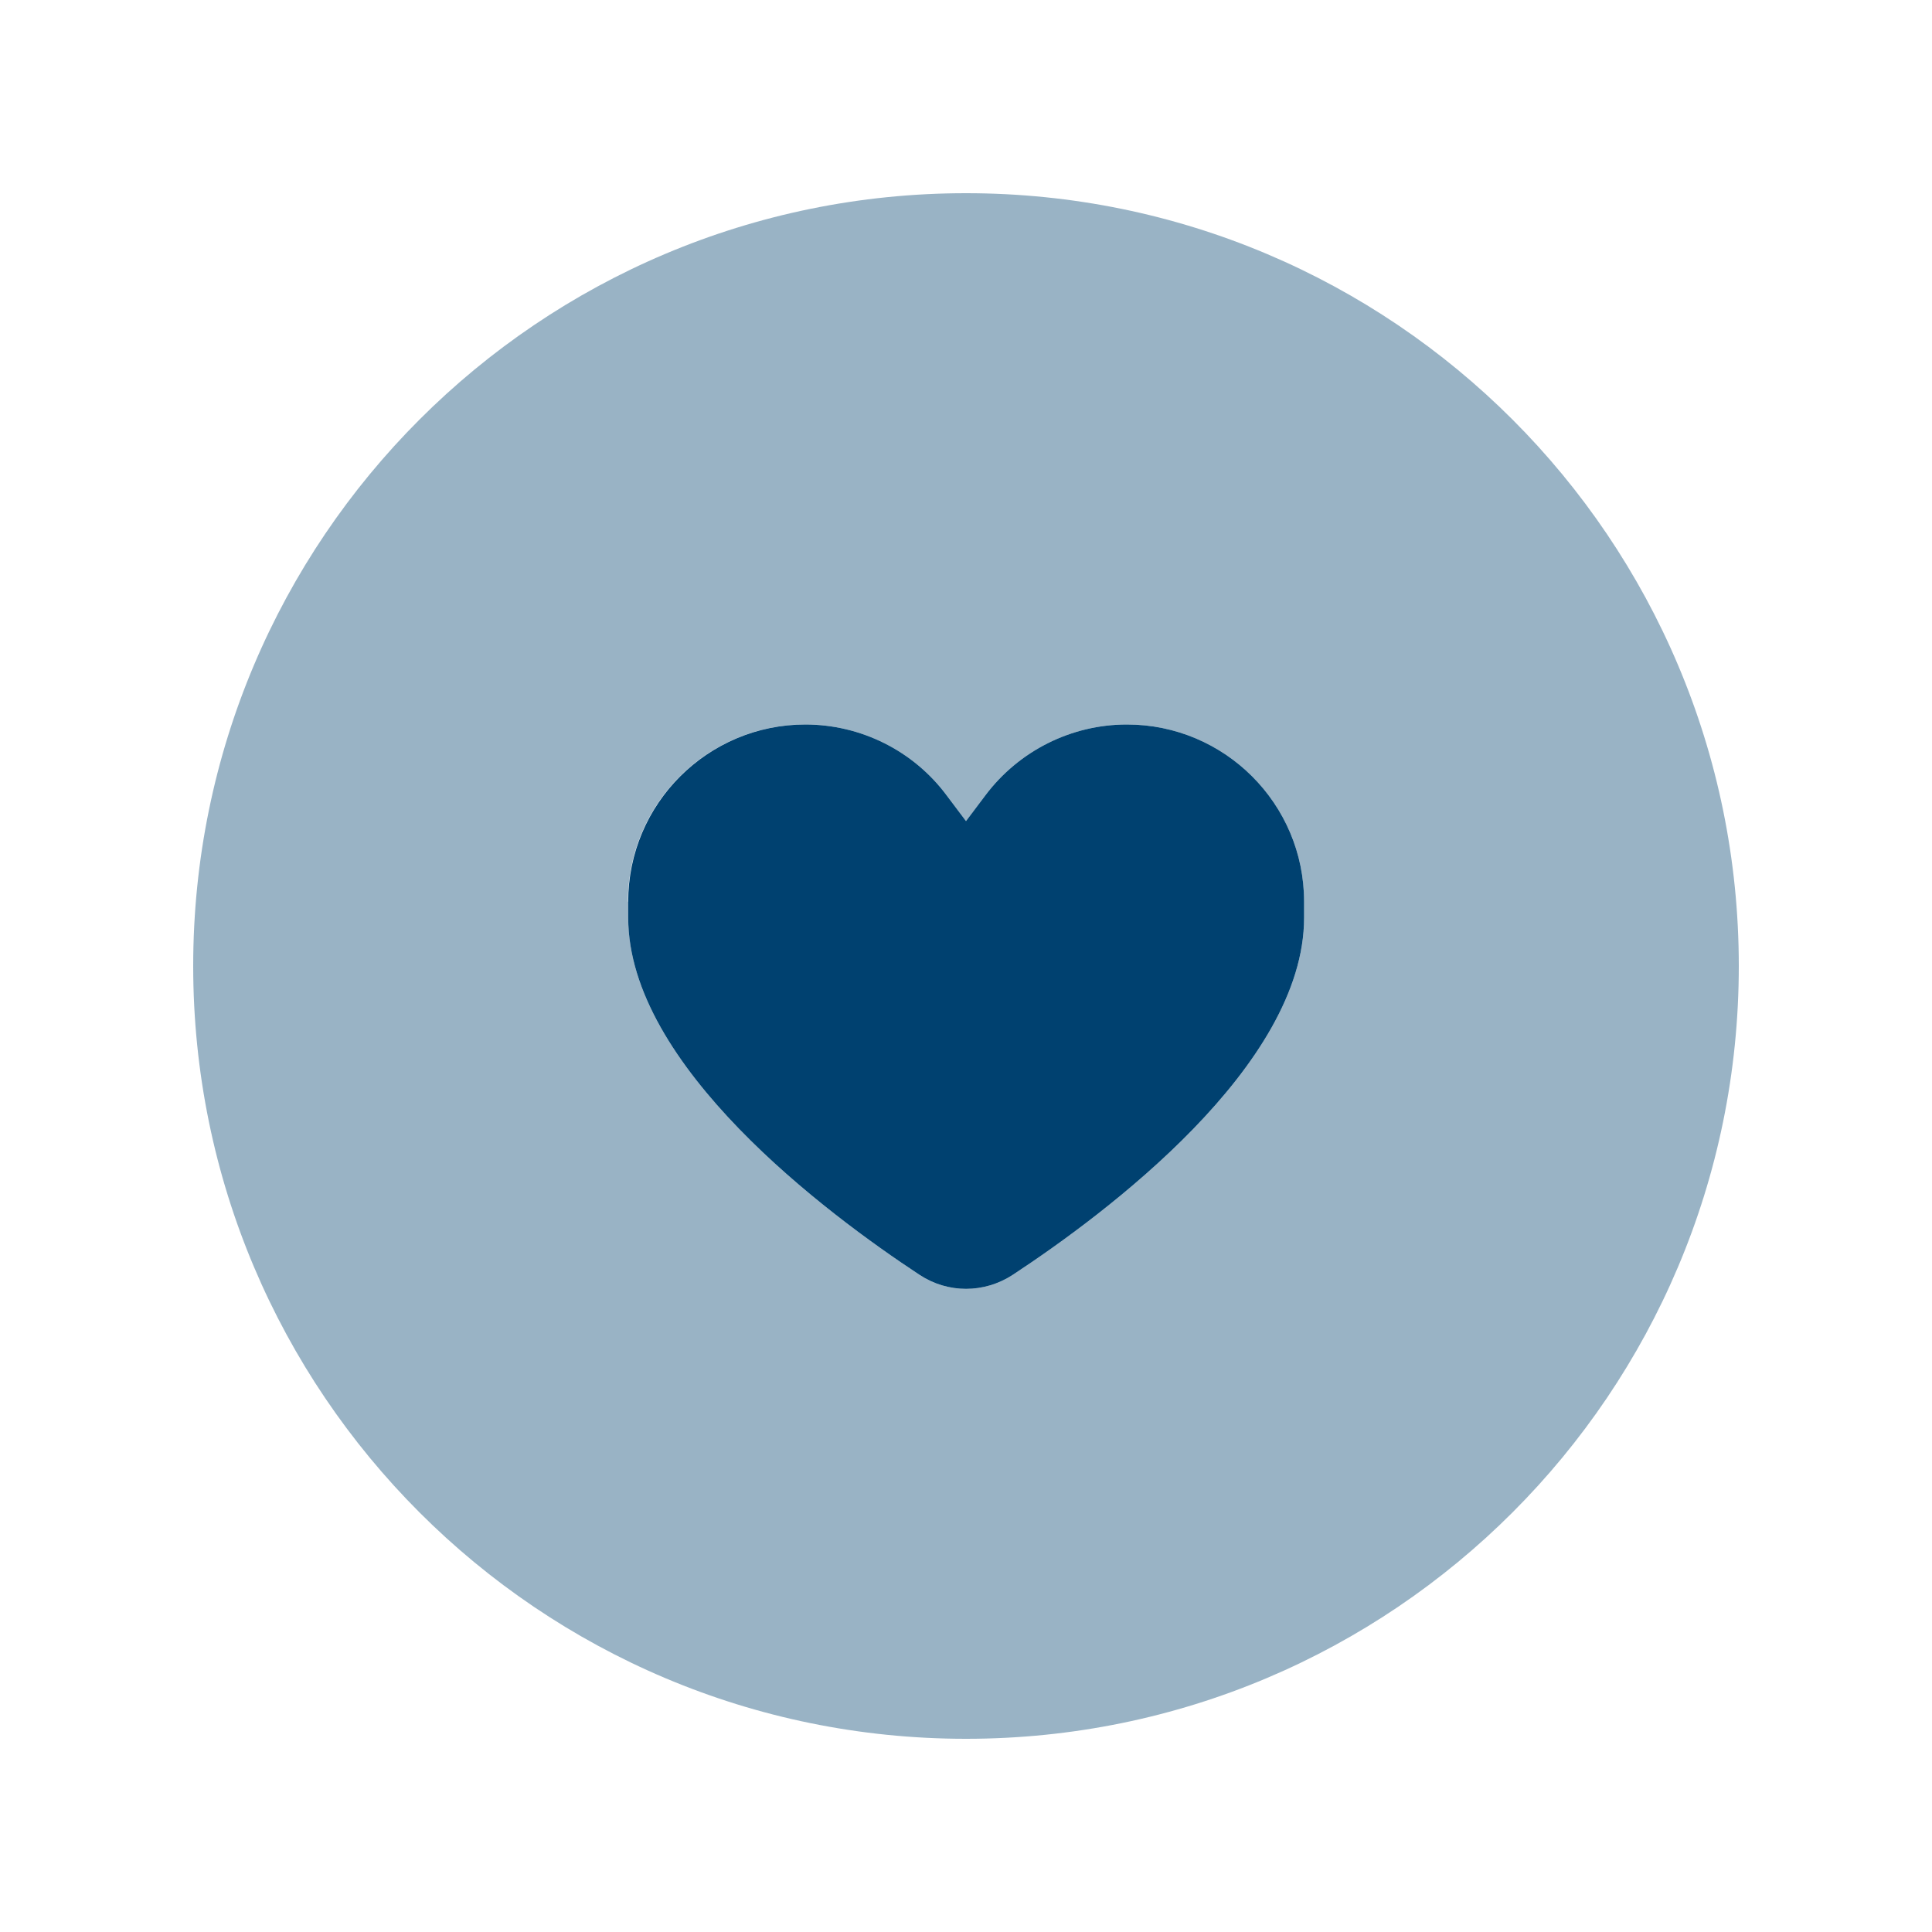 <svg xmlns="http://www.w3.org/2000/svg" viewBox="0 0 640 640"><!--!Font Awesome Pro 7.1.0 by @fontawesome - https://fontawesome.com License - https://fontawesome.com/license (Commercial License) Copyright 2025 Fonticons, Inc.--><path opacity=".4" fill="#004170" d="M64 320C64 461.4 178.6 576 320 576C461.4 576 576 461.4 576 320C576 178.6 461.4 64 320 64C178.6 64 64 178.6 64 320zM208 298.7C208 266.3 234.3 240 266.7 240C285.2 240 302.6 248.7 313.6 263.5L320 272L326.4 263.5C337.5 248.7 354.9 240 373.3 240C405.7 240 432 266.3 432 298.7L432 304C432 353.1 366.2 402.1 335.5 422.3C326 428.5 314 428.5 304.6 422.3C273.9 402.1 208.1 353 208.1 304L208.1 298.7z"/><path fill="#004170" d="M266.7 240C285.2 240 302.6 248.7 313.6 263.5L320 272L326.4 263.5C337.5 248.7 354.9 240 373.3 240C405.7 240 432 266.3 432 298.7L432 304C432 353.1 366.2 402.1 335.5 422.3C326 428.5 314 428.5 304.6 422.3C273.9 402.1 208.1 353 208.1 304L208.1 298.7C208.1 266.3 234.4 240 266.8 240z"/></svg>